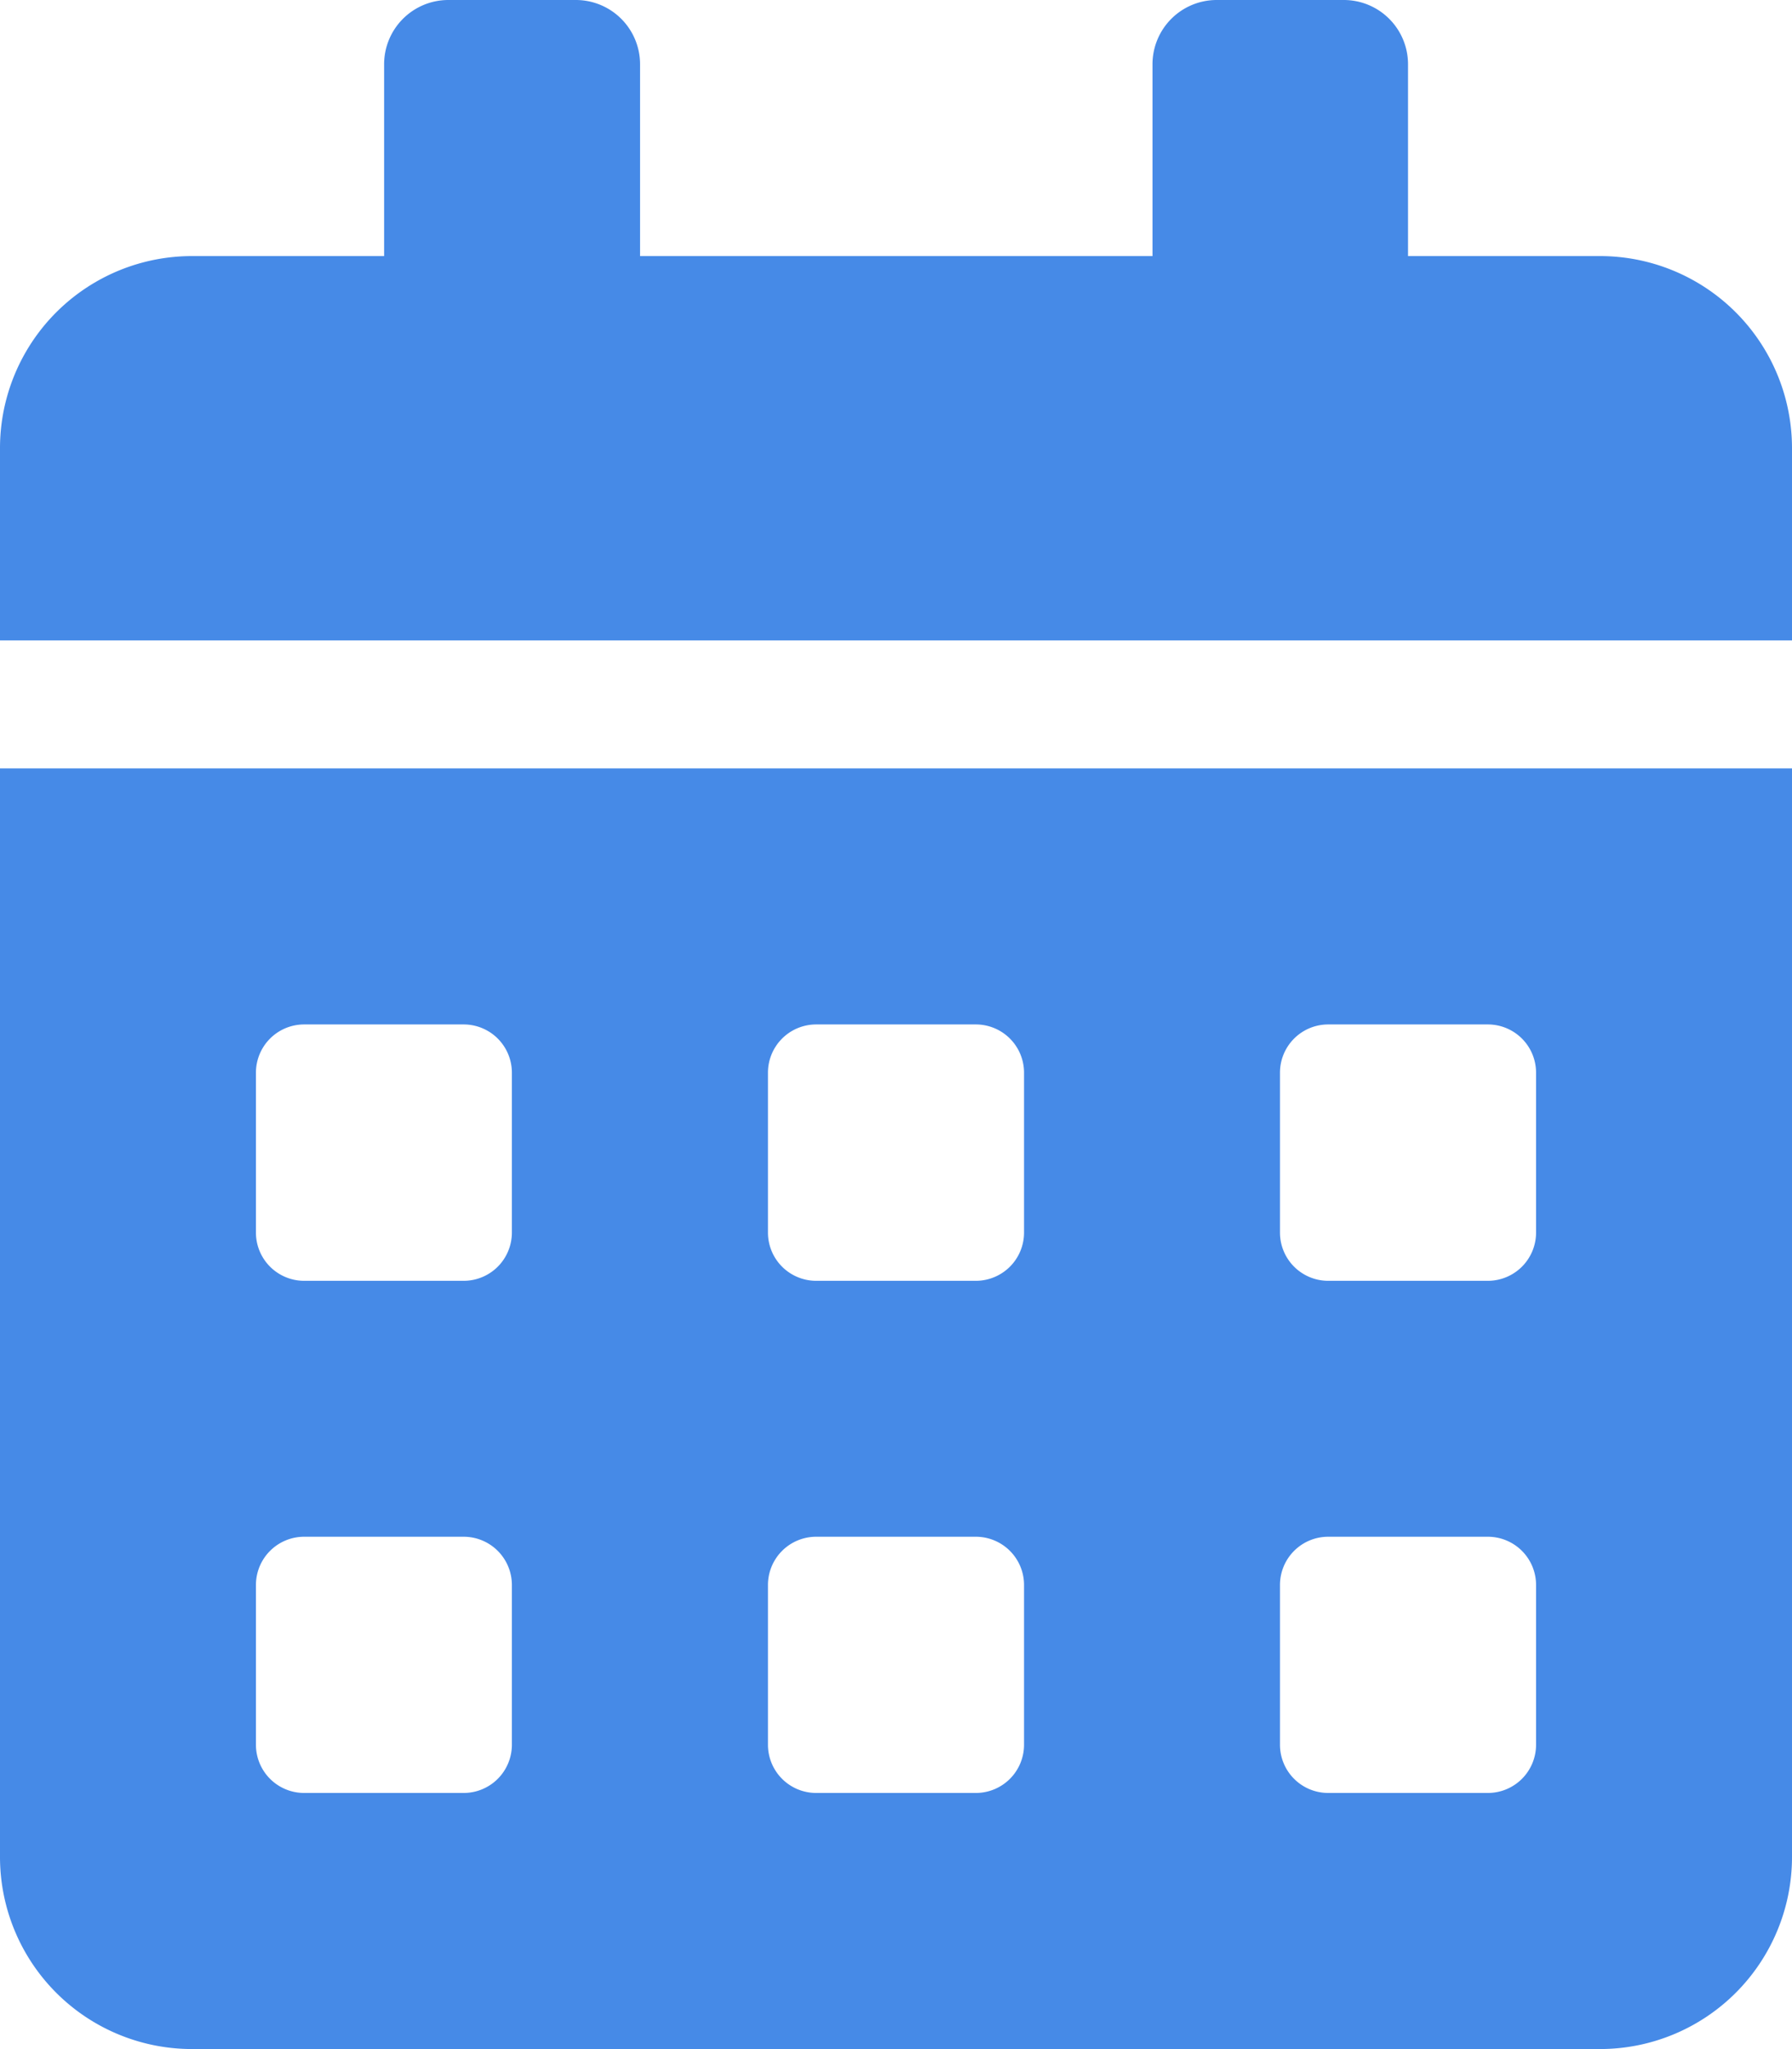 <svg xmlns="http://www.w3.org/2000/svg" width="12.75" height="14.571" viewBox="0 0 12.75 14.571"><path d="M0,13.205a1.366,1.366,0,0,0,1.366,1.366H11.384a1.366,1.366,0,0,0,1.366-1.366V5.464H0ZM9.107,7.627a.343.343,0,0,1,.342-.342h1.138a.343.343,0,0,1,.342.342V8.766a.343.343,0,0,1-.342.342H9.449a.343.343,0,0,1-.342-.342Zm0,3.643a.343.343,0,0,1,.342-.342h1.138a.343.343,0,0,1,.342.342v1.138a.343.343,0,0,1-.342.342H9.449a.343.343,0,0,1-.342-.342ZM5.464,7.627a.343.343,0,0,1,.342-.342H6.944a.343.343,0,0,1,.342.342V8.766a.343.343,0,0,1-.342.342H5.806a.343.343,0,0,1-.342-.342Zm0,3.643a.343.343,0,0,1,.342-.342H6.944a.343.343,0,0,1,.342.342v1.138a.343.343,0,0,1-.342.342H5.806a.343.343,0,0,1-.342-.342ZM1.821,7.627a.343.343,0,0,1,.342-.342H3.3a.343.343,0,0,1,.342.342V8.766a.343.343,0,0,1-.342.342H2.163a.343.343,0,0,1-.342-.342Zm0,3.643a.343.343,0,0,1,.342-.342H3.3a.343.343,0,0,1,.342.342v1.138a.343.343,0,0,1-.342.342H2.163a.343.343,0,0,1-.342-.342Zm9.562-9.449H10.018V.455A.457.457,0,0,0,9.563,0H8.652A.457.457,0,0,0,8.2.455V1.821H4.554V.455A.457.457,0,0,0,4.1,0H3.188a.457.457,0,0,0-.455.455V1.821H1.366A1.366,1.366,0,0,0,0,3.188V4.554H12.75V3.188A1.366,1.366,0,0,0,11.384,1.821Z" fill="#468ae7"/></svg>